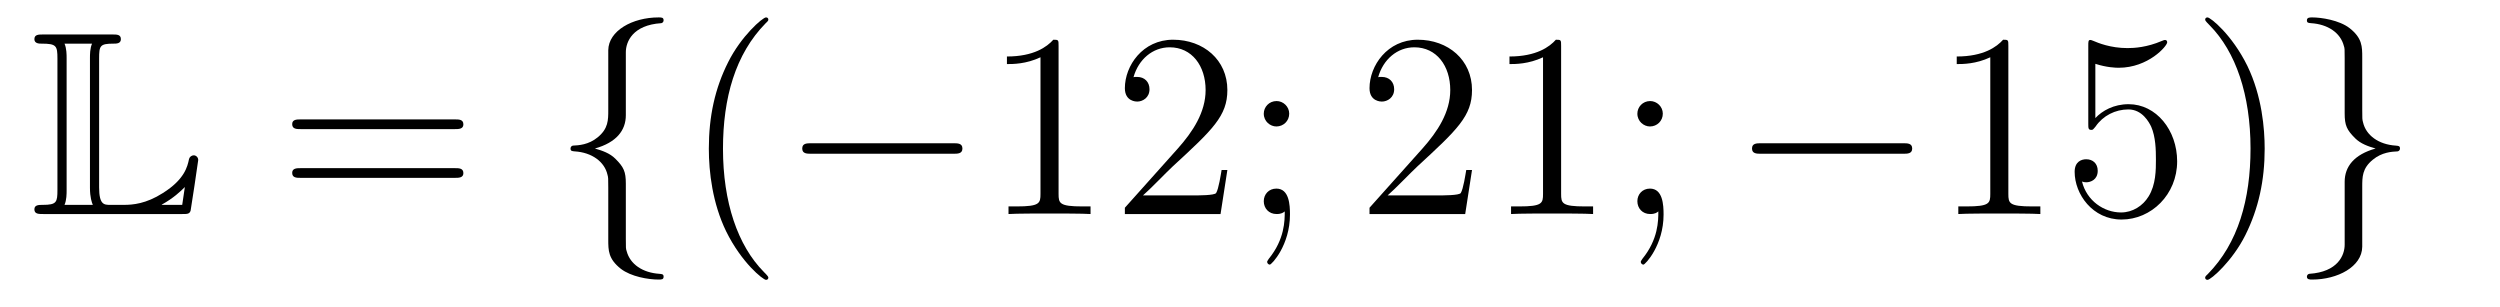 <?xml version='1.0'?>
<!-- This file was generated by dvisvgm 1.14.1 -->
<svg height='14pt' version='1.1' viewBox='0 -14 114 14' width='114pt' xmlns='http://www.w3.org/2000/svg' xmlns:xlink='http://www.w3.org/1999/xlink'>
<g id='page1'>
<g transform='matrix(1 0 0 1 -127 650)'>
<path d='M131.52 -661.329C131.52 -661.914 131.556 -662.01 132.177 -662.01C132.309 -662.01 132.512 -662.01 132.512 -662.213C132.512 -662.428 132.333 -662.428 132.118 -662.428H128.974C128.759 -662.428 128.568 -662.428 128.568 -662.213C128.568 -662.01 128.794 -662.01 128.89 -662.01C129.572 -662.01 129.619 -661.914 129.619 -661.329V-655.34C129.619 -654.778 129.583 -654.658 128.95 -654.658C128.771 -654.658 128.568 -654.658 128.568 -654.455C128.568 -654.24 128.759 -654.24 128.974 -654.24H135.309C135.537 -654.24 135.644 -654.24 135.692 -654.395C135.704 -654.431 136.039 -656.655 136.039 -656.703C136.039 -656.834 135.931 -656.918 135.835 -656.918S135.644 -656.846 135.62 -656.75C135.548 -656.404 135.417 -655.818 134.425 -655.196C133.66 -654.706 133.05 -654.658 132.656 -654.658H132.034C131.747 -654.658 131.52 -654.658 131.52 -655.459V-661.329ZM130.038 -661.353C130.038 -661.496 130.038 -661.795 129.942 -662.01H131.197C131.102 -661.795 131.102 -661.508 131.102 -661.353V-655.435C131.102 -655.005 131.185 -654.766 131.233 -654.658H129.942C130.038 -654.873 130.038 -655.173 130.038 -655.316V-661.353ZM135.309 -654.658H134.377V-654.67C134.915 -654.969 135.226 -655.268 135.429 -655.471L135.309 -654.658Z' fill-rule='evenodd'/>
<path d='M147.747 -658.113C147.914 -658.113 148.13 -658.113 148.13 -658.328C148.13 -658.555 147.926 -658.555 147.747 -658.555H140.706C140.539 -658.555 140.324 -658.555 140.324 -658.34C140.324 -658.113 140.527 -658.113 140.706 -658.113H147.747ZM147.747 -655.89C147.914 -655.89 148.13 -655.89 148.13 -656.105C148.13 -656.332 147.926 -656.332 147.747 -656.332H140.706C140.539 -656.332 140.324 -656.332 140.324 -656.117C140.324 -655.89 140.527 -655.89 140.706 -655.89H147.747Z' fill-rule='evenodd'/>
<path d='M155.538 -661.616C155.538 -662.094 155.849 -662.859 157.152 -662.943C157.212 -662.954 157.26 -663.002 157.26 -663.074C157.26 -663.206 157.164 -663.206 157.032 -663.206C155.837 -663.206 154.749 -662.596 154.737 -661.711V-658.986C154.737 -658.52 154.737 -658.137 154.259 -657.742C153.841 -657.396 153.386 -657.372 153.123 -657.36C153.064 -657.348 153.016 -657.3 153.016 -657.228C153.016 -657.109 153.088 -657.109 153.207 -657.097C153.996 -657.049 154.57 -656.619 154.701 -656.033C154.737 -655.902 154.737 -655.878 154.737 -655.447V-653.08C154.737 -652.578 154.737 -652.196 155.311 -651.742C155.777 -651.383 156.566 -651.252 157.032 -651.252C157.164 -651.252 157.26 -651.252 157.26 -651.383C157.26 -651.502 157.188 -651.502 157.068 -651.514C156.315 -651.562 155.73 -651.945 155.574 -652.554C155.538 -652.662 155.538 -652.686 155.538 -653.116V-655.627C155.538 -656.177 155.443 -656.38 155.06 -656.762C154.809 -657.013 154.462 -657.133 154.128 -657.228C155.108 -657.503 155.538 -658.053 155.538 -658.747V-661.616Z' fill-rule='evenodd'/>
<path d='M162.036 -651.335C162.036 -651.371 162.036 -651.395 161.833 -651.598C160.638 -652.806 159.968 -654.778 159.968 -657.217C159.968 -659.536 160.53 -661.532 161.917 -662.943C162.036 -663.05 162.036 -663.074 162.036 -663.11C162.036 -663.182 161.977 -663.206 161.929 -663.206C161.773 -663.206 160.793 -662.345 160.208 -661.173C159.598 -659.966 159.323 -658.687 159.323 -657.217C159.323 -656.152 159.49 -654.73 160.112 -653.451C160.817 -652.017 161.797 -651.239 161.929 -651.239C161.977 -651.239 162.036 -651.263 162.036 -651.335Z' fill-rule='evenodd'/>
<path d='M170.468 -656.989C170.671 -656.989 170.886 -656.989 170.886 -657.228C170.886 -657.468 170.671 -657.468 170.468 -657.468H164.001C163.797 -657.468 163.582 -657.468 163.582 -657.228C163.582 -656.989 163.797 -656.989 164.001 -656.989H170.468Z' fill-rule='evenodd'/>
<path d='M175.271 -661.902C175.271 -662.178 175.271 -662.189 175.032 -662.189C174.745 -661.867 174.147 -661.424 172.916 -661.424V-661.078C173.191 -661.078 173.788 -661.078 174.446 -661.388V-655.16C174.446 -654.73 174.41 -654.587 173.358 -654.587H172.988V-654.24C173.31 -654.264 174.47 -654.264 174.864 -654.264C175.259 -654.264 176.407 -654.264 176.729 -654.24V-654.587H176.359C175.307 -654.587 175.271 -654.73 175.271 -655.16V-661.902ZM182.968 -656.248H182.705C182.669 -656.045 182.573 -655.387 182.454 -655.196C182.37 -655.089 181.689 -655.089 181.33 -655.089H179.119C179.442 -655.364 180.171 -656.129 180.481 -656.416C182.298 -658.089 182.968 -658.711 182.968 -659.894C182.968 -661.269 181.88 -662.189 180.493 -662.189C179.107 -662.189 178.294 -661.006 178.294 -659.978C178.294 -659.368 178.82 -659.368 178.856 -659.368C179.107 -659.368 179.417 -659.547 179.417 -659.93C179.417 -660.265 179.19 -660.492 178.856 -660.492C178.748 -660.492 178.724 -660.492 178.688 -660.48C178.916 -661.293 179.561 -661.843 180.338 -661.843C181.354 -661.843 181.976 -660.994 181.976 -659.894C181.976 -658.878 181.39 -657.993 180.709 -657.228L178.294 -654.527V-654.24H182.657L182.968 -656.248ZM185.788 -658.818C185.788 -659.141 185.513 -659.392 185.214 -659.392C184.867 -659.392 184.628 -659.117 184.628 -658.818C184.628 -658.46 184.927 -658.233 185.202 -658.233C185.525 -658.233 185.788 -658.484 185.788 -658.818ZM185.584 -654.36C185.584 -653.941 185.584 -653.092 184.855 -652.196C184.783 -652.1 184.783 -652.076 184.783 -652.053C184.783 -651.993 184.843 -651.933 184.903 -651.933C184.987 -651.933 185.823 -652.818 185.823 -654.216C185.823 -654.658 185.788 -655.4 185.202 -655.4C184.855 -655.4 184.628 -655.137 184.628 -654.826C184.628 -654.503 184.855 -654.24 185.214 -654.24C185.441 -654.24 185.525 -654.312 185.584 -654.36Z' fill-rule='evenodd'/>
<path d='M194.124 -656.248H193.861C193.825 -656.045 193.729 -655.387 193.61 -655.196C193.526 -655.089 192.845 -655.089 192.486 -655.089H190.275C190.598 -655.364 191.327 -656.129 191.638 -656.416C193.454 -658.089 194.124 -658.711 194.124 -659.894C194.124 -661.269 193.036 -662.189 191.649 -662.189C190.263 -662.189 189.45 -661.006 189.45 -659.978C189.45 -659.368 189.976 -659.368 190.012 -659.368C190.263 -659.368 190.574 -659.547 190.574 -659.93C190.574 -660.265 190.346 -660.492 190.012 -660.492C189.904 -660.492 189.88 -660.492 189.845 -660.48C190.072 -661.293 190.717 -661.843 191.494 -661.843C192.51 -661.843 193.132 -660.994 193.132 -659.894C193.132 -658.878 192.546 -657.993 191.865 -657.228L189.45 -654.527V-654.24H193.813L194.124 -656.248ZM198.187 -661.902C198.187 -662.178 198.187 -662.189 197.948 -662.189C197.662 -661.867 197.063 -661.424 195.832 -661.424V-661.078C196.106 -661.078 196.704 -661.078 197.362 -661.388V-655.16C197.362 -654.73 197.327 -654.587 196.274 -654.587H195.904V-654.24C196.226 -654.264 197.386 -654.264 197.78 -654.264C198.175 -654.264 199.322 -654.264 199.645 -654.24V-654.587H199.274C198.223 -654.587 198.187 -654.73 198.187 -655.16V-661.902ZM202.824 -658.818C202.824 -659.141 202.549 -659.392 202.249 -659.392C201.904 -659.392 201.664 -659.117 201.664 -658.818C201.664 -658.46 201.962 -658.233 202.238 -658.233C202.561 -658.233 202.824 -658.484 202.824 -658.818ZM202.62 -654.36C202.62 -653.941 202.62 -653.092 201.892 -652.196C201.82 -652.1 201.82 -652.076 201.82 -652.053C201.82 -651.993 201.88 -651.933 201.94 -651.933C202.022 -651.933 202.859 -652.818 202.859 -654.216C202.859 -654.658 202.824 -655.4 202.238 -655.4C201.892 -655.4 201.664 -655.137 201.664 -654.826C201.664 -654.503 201.892 -654.24 202.249 -654.24C202.477 -654.24 202.561 -654.312 202.62 -654.36Z' fill-rule='evenodd'/>
<path d='M213.778 -656.989C213.982 -656.989 214.196 -656.989 214.196 -657.228C214.196 -657.468 213.982 -657.468 213.778 -657.468H207.311C207.108 -657.468 206.892 -657.468 206.892 -657.228C206.892 -656.989 207.108 -656.989 207.311 -656.989H213.778Z' fill-rule='evenodd'/>
<path d='M218.581 -661.902C218.581 -662.178 218.581 -662.189 218.342 -662.189C218.056 -661.867 217.458 -661.424 216.227 -661.424V-661.078C216.502 -661.078 217.099 -661.078 217.757 -661.388V-655.16C217.757 -654.73 217.721 -654.587 216.668 -654.587H216.299V-654.24C216.62 -654.264 217.781 -654.264 218.174 -654.264C218.569 -654.264 219.718 -654.264 220.04 -654.24V-654.587H219.67C218.617 -654.587 218.581 -654.73 218.581 -655.16V-661.902ZM222.548 -661.09C223.062 -660.922 223.481 -660.91 223.613 -660.91C224.964 -660.91 225.824 -661.902 225.824 -662.07C225.824 -662.118 225.8 -662.178 225.728 -662.178C225.704 -662.178 225.68 -662.178 225.572 -662.13C224.904 -661.843 224.329 -661.807 224.02 -661.807C223.23 -661.807 222.668 -662.046 222.442 -662.142C222.358 -662.178 222.334 -662.178 222.322 -662.178C222.226 -662.178 222.226 -662.106 222.226 -661.914V-658.364C222.226 -658.149 222.226 -658.077 222.37 -658.077C222.43 -658.077 222.442 -658.089 222.56 -658.233C222.895 -658.723 223.457 -659.01 224.054 -659.01C224.688 -659.01 224.999 -658.424 225.095 -658.221C225.298 -657.754 225.31 -657.169 225.31 -656.714C225.31 -656.26 225.31 -655.579 224.975 -655.041C224.712 -654.611 224.246 -654.312 223.72 -654.312C222.931 -654.312 222.154 -654.85 221.939 -655.722C221.999 -655.698 222.071 -655.687 222.131 -655.687C222.334 -655.687 222.656 -655.806 222.656 -656.212C222.656 -656.547 222.43 -656.738 222.131 -656.738C221.915 -656.738 221.604 -656.631 221.604 -656.165C221.604 -655.148 222.418 -653.989 223.744 -653.989C225.095 -653.989 226.278 -655.125 226.278 -656.643C226.278 -658.065 225.322 -659.249 224.066 -659.249C223.385 -659.249 222.859 -658.95 222.548 -658.615V-661.09ZM230.269 -657.217C230.269 -658.125 230.15 -659.607 229.481 -660.994C228.775 -662.428 227.795 -663.206 227.664 -663.206C227.616 -663.206 227.556 -663.182 227.556 -663.11C227.556 -663.074 227.556 -663.05 227.759 -662.847C228.955 -661.64 229.624 -659.667 229.624 -657.228C229.624 -654.909 229.062 -652.913 227.675 -651.502C227.556 -651.395 227.556 -651.371 227.556 -651.335C227.556 -651.263 227.616 -651.239 227.664 -651.239C227.819 -651.239 228.799 -652.1 229.385 -653.272C229.994 -654.491 230.269 -655.782 230.269 -657.217Z' fill-rule='evenodd'/>
<path d='M233.917 -652.841C233.917 -652.363 233.606 -651.598 232.303 -651.514C232.243 -651.502 232.195 -651.455 232.195 -651.383C232.195 -651.252 232.327 -651.252 232.435 -651.252C233.594 -651.252 234.706 -651.837 234.718 -652.746V-655.471C234.718 -655.938 234.718 -656.32 235.196 -656.714C235.615 -657.061 236.069 -657.085 236.332 -657.097C236.392 -657.109 236.44 -657.157 236.44 -657.228C236.44 -657.348 236.368 -657.348 236.248 -657.36C235.459 -657.408 234.886 -657.838 234.754 -658.424C234.718 -658.555 234.718 -658.579 234.718 -659.01V-661.377C234.718 -661.879 234.718 -662.261 234.144 -662.715C233.666 -663.086 232.841 -663.206 232.435 -663.206C232.327 -663.206 232.195 -663.206 232.195 -663.074C232.195 -662.954 232.267 -662.954 232.387 -662.943C233.14 -662.895 233.726 -662.512 233.881 -661.902C233.917 -661.795 233.917 -661.771 233.917 -661.341V-658.83C233.917 -658.281 234.013 -658.077 234.395 -657.695C234.647 -657.444 234.992 -657.324 235.328 -657.228C234.348 -656.953 233.917 -656.404 233.917 -655.71V-652.841Z' fill-rule='evenodd'/>
</g>
</g>
</svg>

